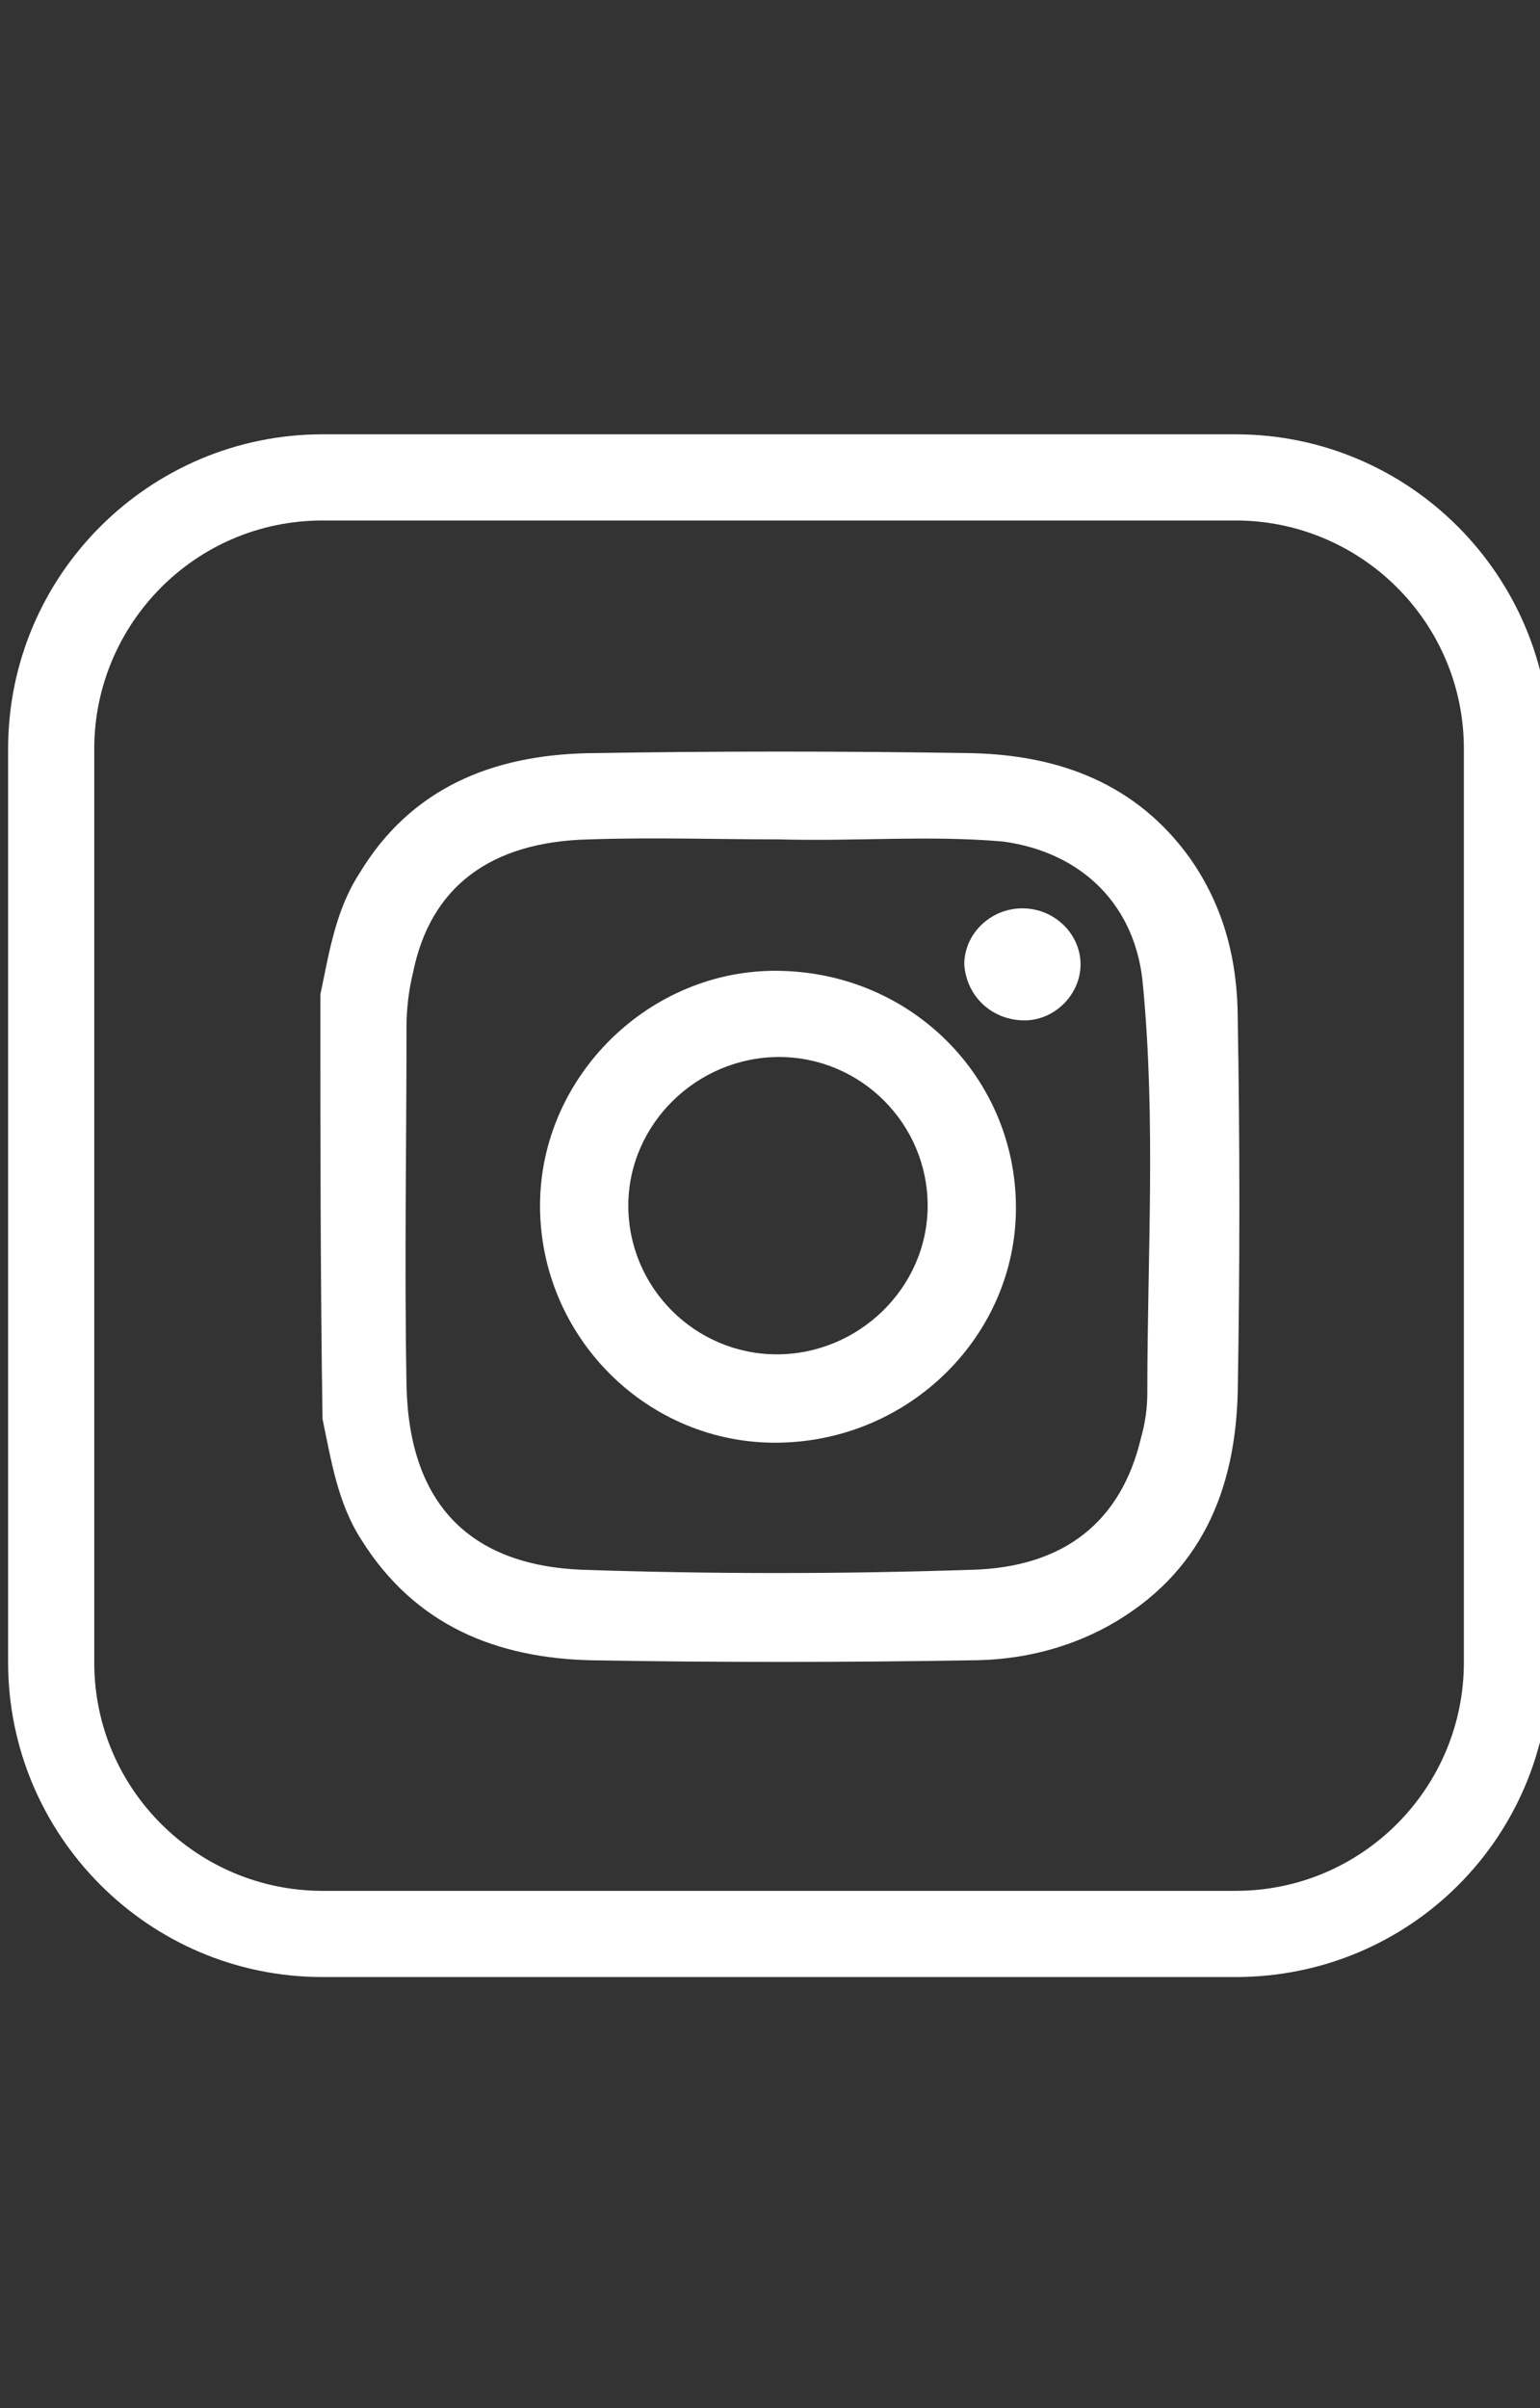 <?xml version="1.0" encoding="UTF-8" standalone="no"?>
<svg
   xmlns:dc="http://purl.org/dc/elements/1.1/"
   xmlns:cc="http://creativecommons.org/ns#"
   xmlns:rdf="http://www.w3.org/1999/02/22-rdf-syntax-ns#"
   xmlns:svg="http://www.w3.org/2000/svg"
   xmlns="http://www.w3.org/2000/svg"
   height="43.027"
   width="27.532"
   id="svg121"
   xml:space="preserve"
   viewBox="0 0 27.532 43.027"
   y="0px"
   x="0px"
   version="1.1"><rect x="0" y="0" width="27.532" height="43.027" fill="#333333" stroke="none"/><defs
   id="defs125" />
<g
   transform="translate(-42.4,-44.8)"
   style="fill:#ff00ff"
   id="BACKGROUND">
</g>

<g
   transform="translate(-42.4,-44.8)"
   style="fill:#ff00ff"
   id="DESIGNED_BY_FREEPIK">
</g>
<g
   id="layer2"><g
     style="fill:#ffffff"
     id="g117-2"
     transform="translate(-42.4,-44.8)" /><g
     style="fill:#ffffff"
     id="g47-8"
     transform="matrix(0.385,0,0,0.385,-114.662,-17.226)"><g
       style="fill:#ffffff"
       id="g43-0"><g
         style="fill:#ffffff"
         id="g33-4"><path
           style="fill:#ffffff"
           id="path31-8"
           d="m 312.7,90.9 c 0.4,-1.9 0.7,-3.9 1.8,-5.6 2.4,-4 6.2,-5.5 10.6,-5.6 6,-0.1 11.9,-0.1 17.9,0 4,0.1 7.6,1.4 10.1,4.9 1.6,2.3 2.2,4.8 2.2,7.5 0.1,5.7 0.1,11.4 0,17.2 -0.1,4.6 -1.7,8.5 -6,10.9 -2,1.1 -4.2,1.6 -6.4,1.6 -5.9,0.1 -11.8,0.1 -17.6,0 -4.4,-0.1 -8.2,-1.6 -10.7,-5.6 -1.1,-1.7 -1.4,-3.7 -1.8,-5.6 -0.1,-6.6 -0.1,-13.1 -0.1,-19.7 z M 334,83.7 c -2.9,0 -5.8,-0.1 -8.8,0 -4.6,0.1 -7.4,2.2 -8.2,6.2 -0.2,0.8 -0.3,1.7 -0.3,2.5 0,5.5 -0.1,11.1 0,16.6 0.1,5.5 2.9,8.4 8.2,8.6 6,0.2 12,0.2 18,0 4.4,-0.1 7,-2.3 7.9,-6.1 0.2,-0.7 0.3,-1.4 0.3,-2.1 0,-6.3 0.4,-12.6 -0.2,-18.9 -0.3,-3.7 -2.8,-6.2 -6.5,-6.7 -3.4,-0.3 -6.9,0 -10.4,-0.1 z" /></g><g
         style="fill:#ffffff"
         id="g37-2"><path
           style="fill:#ffffff"
           id="path35-3"
           d="m 345,100.8 c 0,5.9 -4.9,10.8 -11,10.9 -6.1,0.1 -11.1,-4.9 -11.1,-11 0,-6 5.1,-11 11.1,-10.9 6.2,0.1 11,5 11,11 z m -4.1,-0.1 c 0,-3.8 -3.1,-6.9 -6.9,-6.9 -3.8,0 -7,3.1 -7,6.9 0,3.8 3.1,6.9 6.9,6.9 3.8,0 7,-3.1 7,-6.9 z" /></g><g
         style="fill:#ffffff"
         id="g41-1"><path
           style="fill:#ffffff"
           id="path39-8"
           d="m 345.3,86.9 c 1.5,0 2.7,1.2 2.7,2.6 0,1.4 -1.2,2.6 -2.6,2.6 -1.5,0 -2.7,-1.1 -2.8,-2.6 0,-1.4 1.2,-2.6 2.7,-2.6 z" /></g></g><path
       style="fill:#ffffff"
       id="path45-2"
       d="m 355.2,136.5 h -42.4 c -8.1,0 -14.6,-6.6 -14.6,-14.6 V 79.5 c 0,-8.1 6.6,-14.6 14.6,-14.6 h 42.4 c 8.1,0 14.6,6.6 14.6,14.6 v 42.4 c 0,8.1 -6.5,14.6 -14.6,14.6 z M 312.8,68.9 c -5.9,0 -10.6,4.8 -10.6,10.6 v 42.4 c 0,5.9 4.8,10.6 10.6,10.6 h 42.4 c 5.9,0 10.6,-4.8 10.6,-10.6 V 79.5 c 0,-5.9 -4.8,-10.6 -10.6,-10.6 z" /></g></g></svg>
